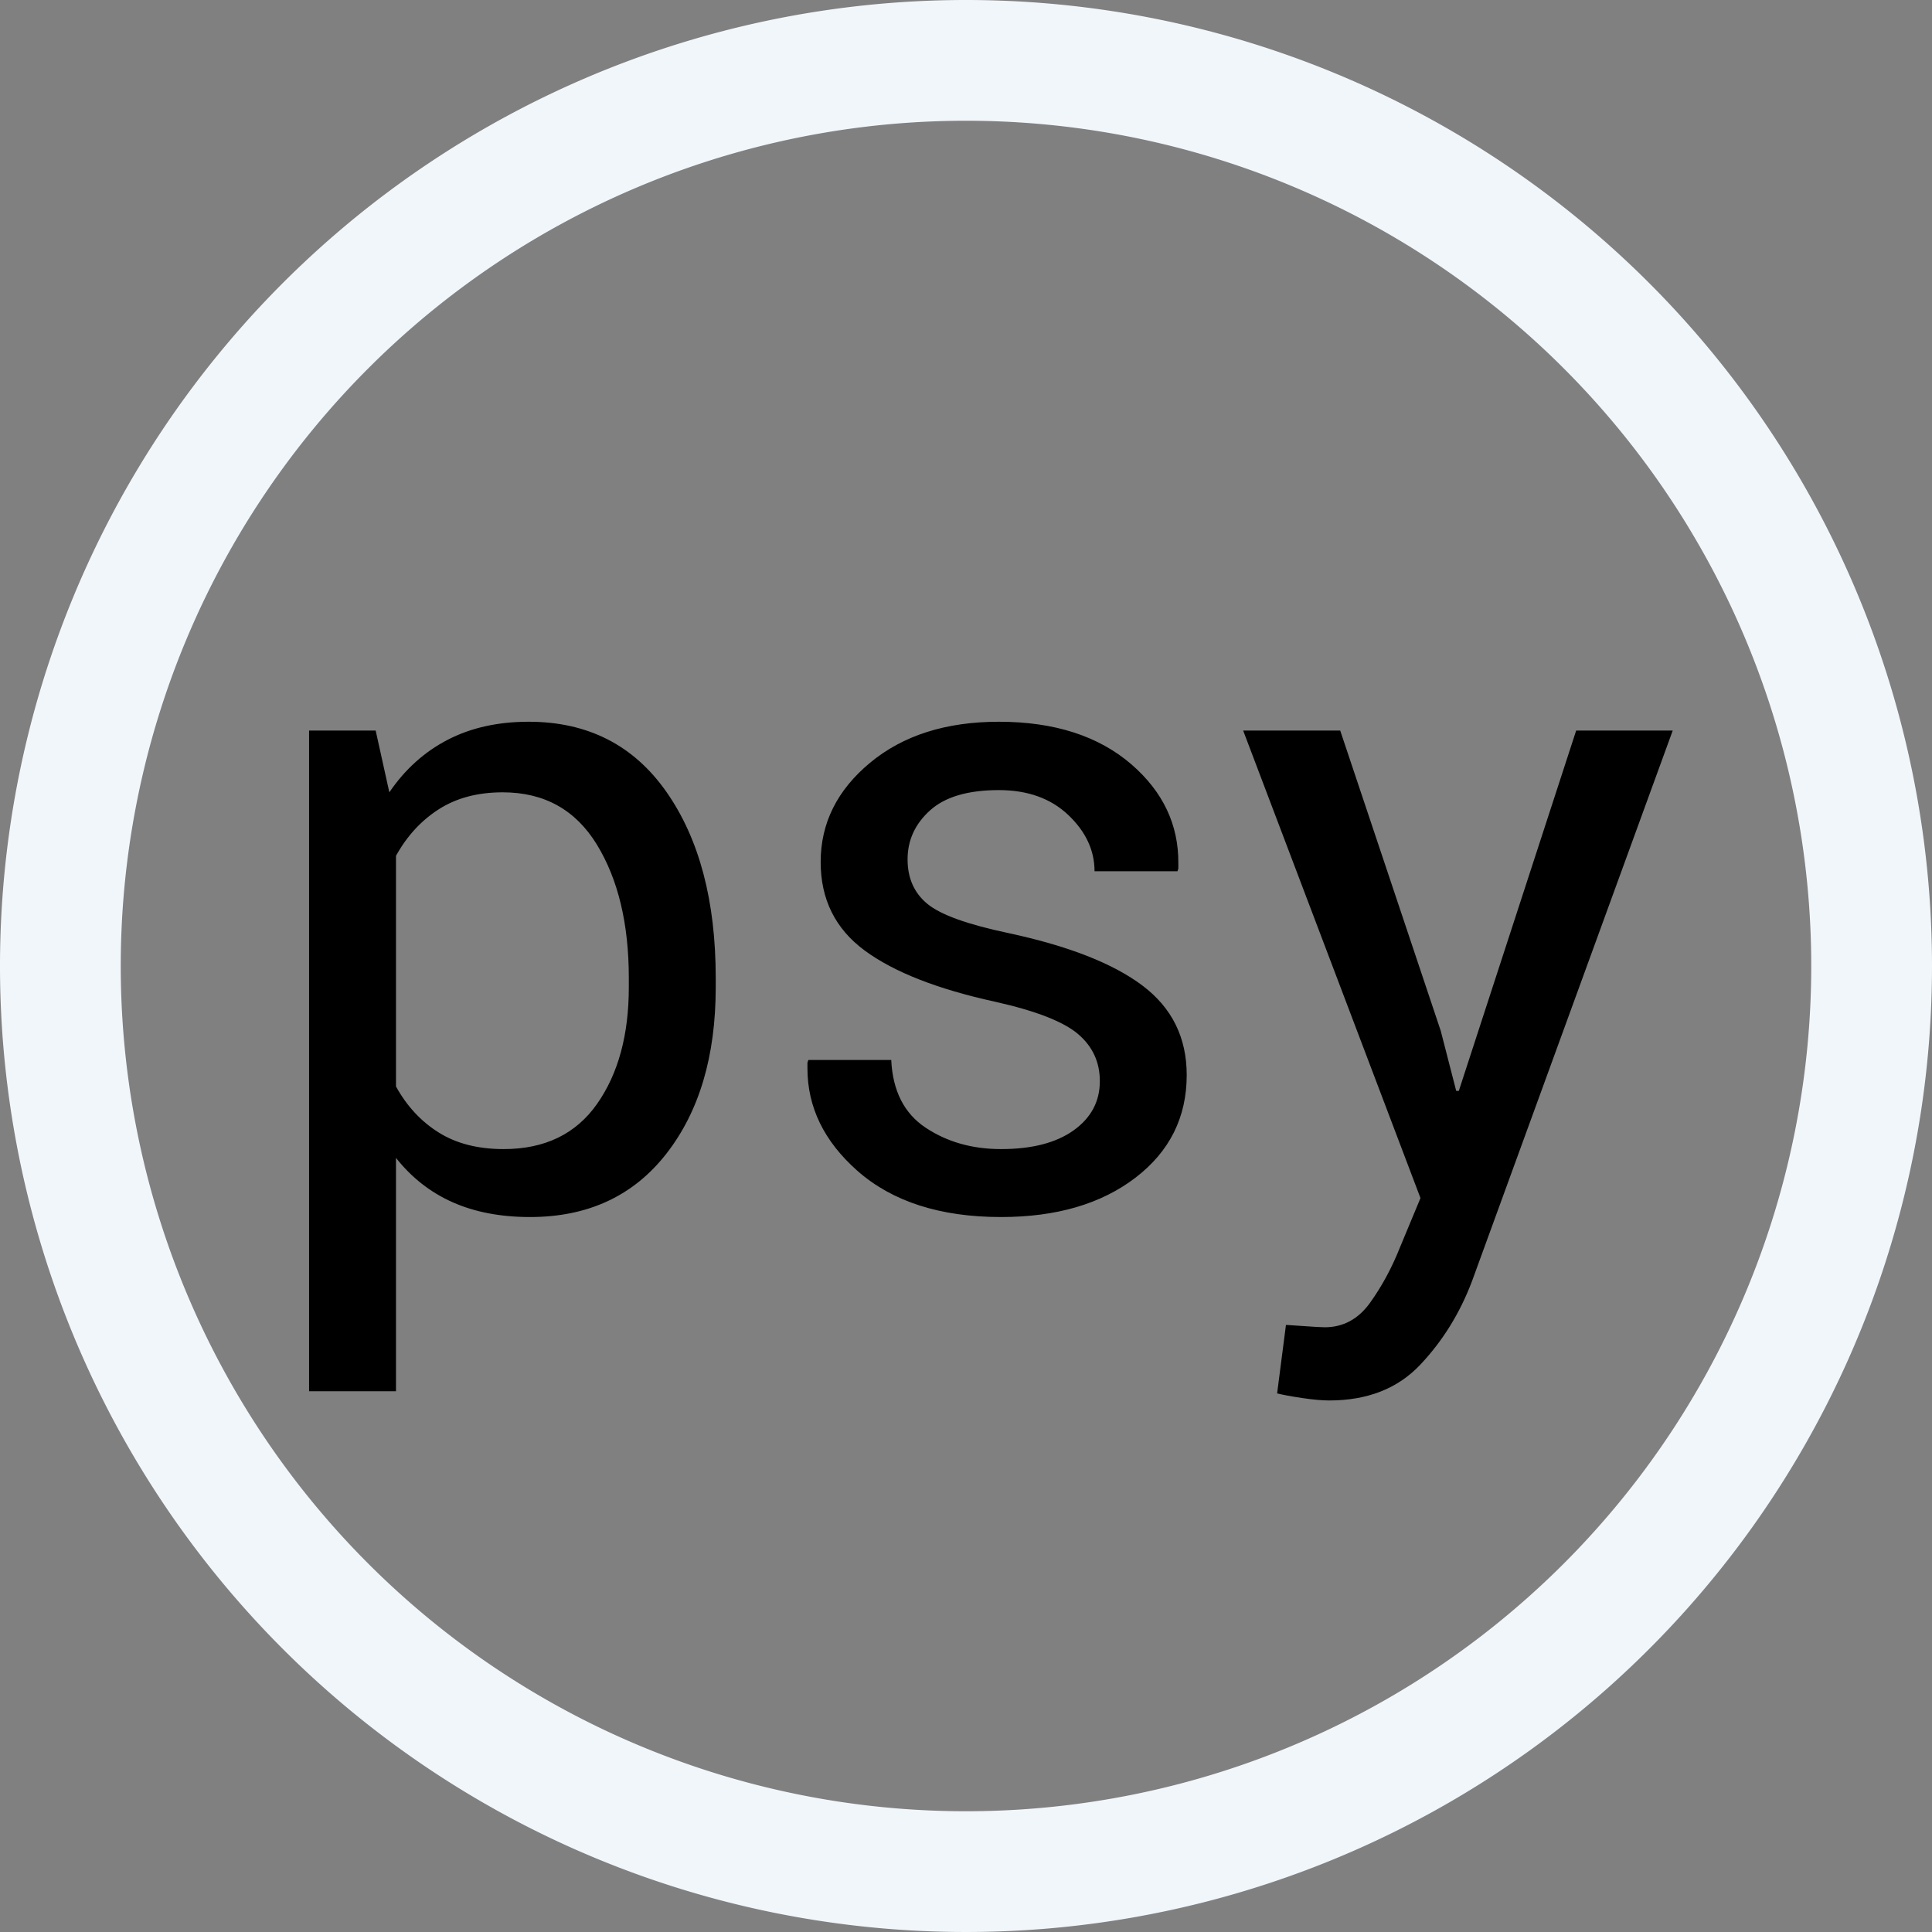 <?xml version="1.0" encoding="UTF-8"?> <svg xmlns="http://www.w3.org/2000/svg" xmlns:xlink="http://www.w3.org/1999/xlink" height="320" width="320" style="overflow: hidden; position: relative; left: -0.6px; top: -0.4px;" viewBox="0 0 320 320" preserveAspectRatio="xMidYMid meet" id="main_svg"><rect x="0" y="0" width="320" height="320" fill="#808080" stroke="none"/> <svg xmlns="http://www.w3.org/2000/svg" xmlns:xlink="http://www.w3.org/1999/xlink" height="320" width="320" style="overflow: hidden; position: relative; top: -0.012px;" viewBox="0 0 16 16" preserveAspectRatio="xMidYMid meet" id="imported_svg_layer_1"> <path fill="#f1f6fb" stroke="none" d="M8,0A8,8,0,1,0,16,8A8,8,0,0,0,8,0ZM8,15A7,7,0,1,1,15,8A7,7,0,0,1,8,15Z" stroke-width="0" transform="matrix(1,0,0,1,0,0)" style="-webkit-tap-highlight-color: rgba(0, 0, 0, 0);"></path> <desc style="-webkit-tap-highlight-color: rgba(0, 0, 0, 0);">Created with Logotizer</desc> <defs style="-webkit-tap-highlight-color: rgba(0, 0, 0, 0);"></defs> </svg> <svg xmlns="http://www.w3.org/2000/svg" xmlns:xlink="http://www.w3.org/1999/xlink" height="320" width="320" style="overflow: hidden; position: relative; top: -0.012px;" viewBox="0 0 160 160" preserveAspectRatio="xMidYMid meet" id="imported_svg_layer_2"> <desc style="-webkit-tap-highlight-color: rgba(0, 0, 0, 0);">Created with Logotizer</desc> <defs style="-webkit-tap-highlight-color: rgba(0, 0, 0, 0);"></defs> <path fill="#ffffff" stroke="#d5d5d5" d="M119.42,90H158.776C158.797,89.831,158.82,89.662,158.84,89.493L79.42,20L0,89.493C0.02,89.662,0.043,89.831,0.064,90H39.42V149.271A79.928,79.928,0,0,0,119.42,149.271V90Z" stroke-width="2" transform="matrix(1,0,0,1,0,0)" style="-webkit-tap-highlight-color: rgba(0, 0, 0, 0); display: none; cursor: move;"></path> </svg> <desc style="-webkit-tap-highlight-color: rgba(0, 0, 0, 0);">Created with Logotizer</desc> <defs style="-webkit-tap-highlight-color: rgba(0, 0, 0, 0);"></defs> <path fill="#000000" stroke="none" d="M-160.01,44.69L-160.01,-116.23L-143.79,-116.23L-140.46,-101.19Q-134.76,-109.57,-126.28,-113.97Q-117.79,-118.38,-106.51,-118.38Q-84.92,-118.38,-72.94,-101.25Q-60.96,-84.11,-60.96,-55.97L-60.96,-53.71Q-60.96,-28.57,-72.99,-13.16Q-85.03,2.26,-106.19,2.26Q-116.93,2.26,-125.04,-1.34Q-133.15,-4.94,-138.84,-12.14L-138.84,44.69L-160.01,44.69M-138.84,-29.54Q-134.87,-22.34,-128.42,-18.32Q-121.98,-14.29,-112.63,-14.29Q-97.59,-14.29,-89.86,-25.3Q-82.13,-36.31,-82.13,-53.71L-82.13,-55.97Q-82.13,-75.73,-89.91,-88.46Q-97.7,-101.19,-112.85,-101.19Q-121.98,-101.19,-128.42,-97.06Q-134.87,-92.92,-138.84,-85.72L-138.84,-29.54ZM-38.62,-35.34L-38.4,-35.99L-18.21,-35.99Q-17.67,-24.71,-9.83,-19.5Q-1.99,-14.29,8.54,-14.29Q19.82,-14.29,26.21,-18.85Q32.6,-23.42,32.6,-30.83Q32.6,-37.81,27.28,-42.32Q21.97,-46.84,7.14,-50.17Q-14.02,-54.79,-24.71,-62.68Q-35.4,-70.58,-35.4,-84.22Q-35.4,-98.4,-23.37,-108.39Q-11.33,-118.38,8,-118.38Q28.3,-118.38,40.34,-107.96Q51.83,-97.97,51.72,-83.9Q51.72,-83.25,51.72,-82.61L51.51,-81.96L31.31,-81.96Q31.31,-89.59,24.92,-95.66Q18.53,-101.73,8,-101.73Q-3.28,-101.73,-8.76,-96.79Q-14.23,-91.85,-14.23,-84.86Q-14.23,-77.99,-9.4,-74.01Q-4.57,-70.04,10.26,-66.92Q32.28,-62.2,43.02,-54.09Q53.76,-45.98,53.76,-32.33Q53.76,-16.87,41.25,-7.3Q28.73,2.26,8.54,2.26Q-13.7,2.26,-26.48,-9.02Q-38.62,-19.77,-38.62,-33.95Q-38.62,-34.59,-38.62,-35.34ZM67.51,-116.23L91.15,-116.23L115.64,-43.08L119.4,-28.47L120.04,-28.47L148.62,-116.23L172.14,-116.23L123.27,17.83Q118.86,29.54,110.64,38.24Q102.43,46.94,88.46,46.94Q85.88,46.94,81.91,46.35Q77.93,45.76,75.78,45.22L77.93,28.57Q77.29,28.47,81.75,28.79Q86.2,29.11,87.39,29.11Q94.15,29.11,98.45,23.1Q102.75,17.08,105.65,9.78L110.7,-2.36L67.51,-116.23Z" transform="matrix(0.68,0,0,0.68,160,200.042)" style="-webkit-tap-highlight-color: rgba(0, 0, 0, 0);"></path> </svg> 